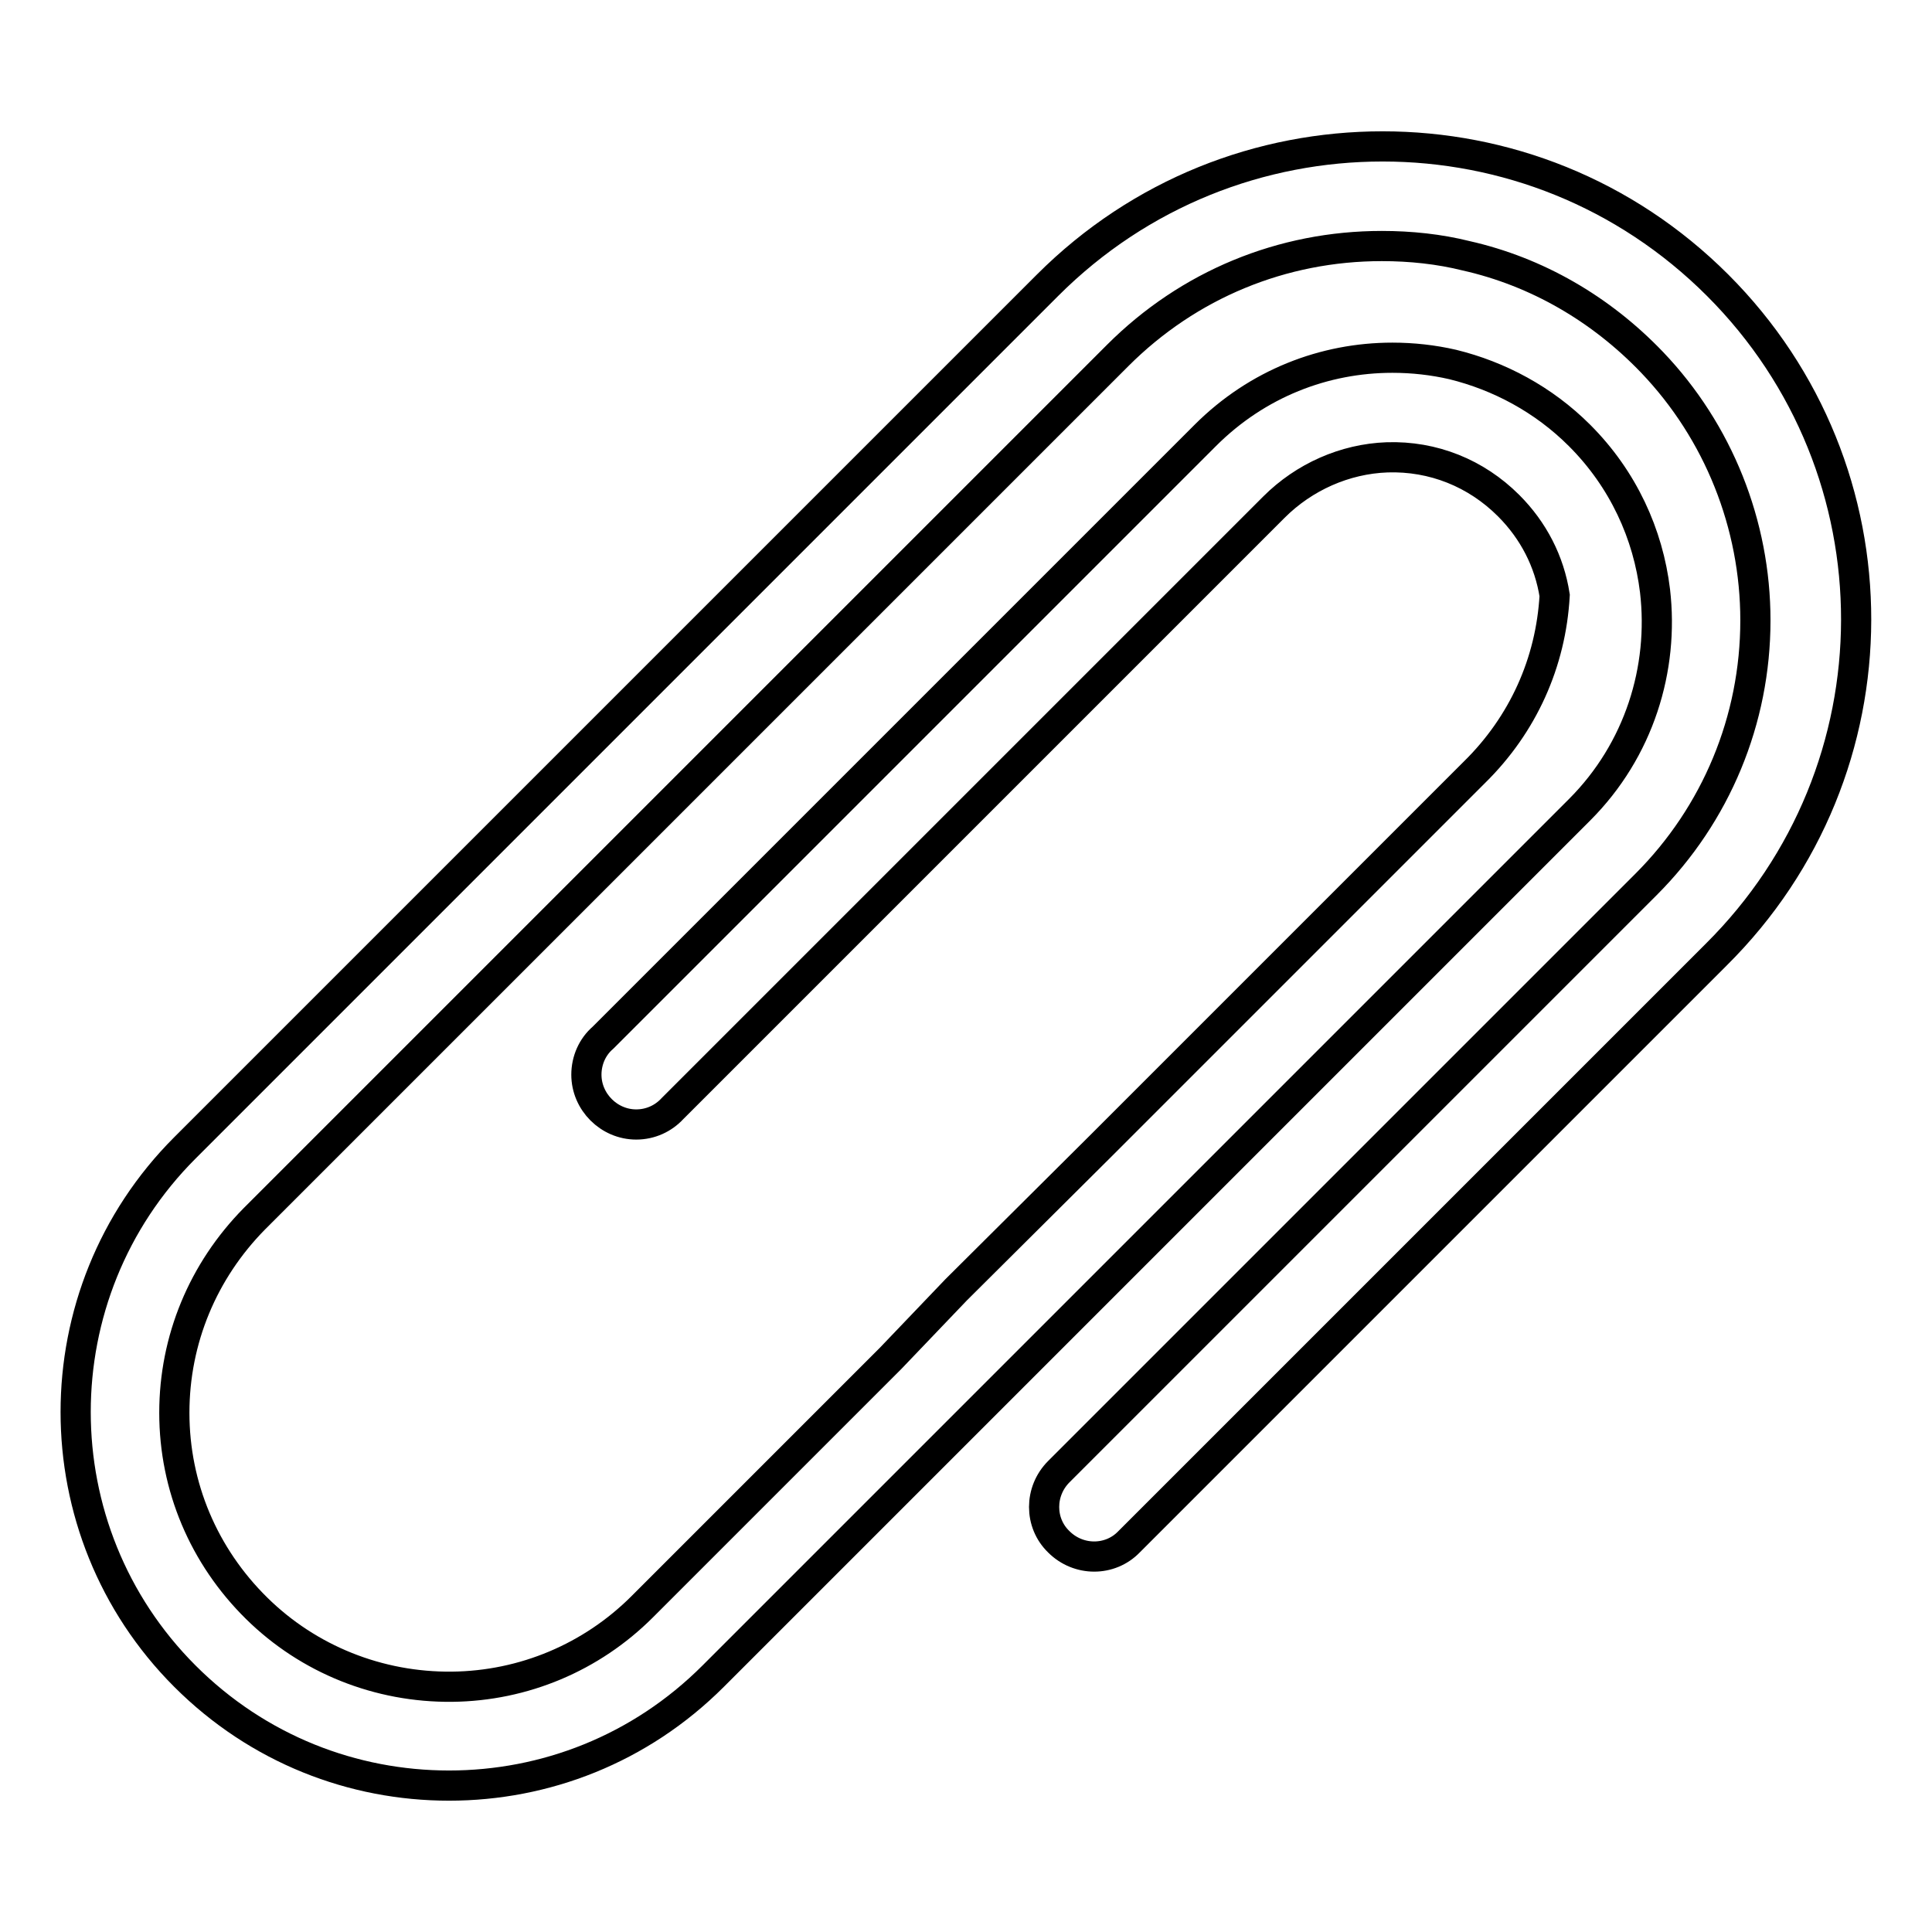 <?xml version="1.0" encoding="utf-8"?>
<!-- Svg Vector Icons : http://www.onlinewebfonts.com/icon -->
<!DOCTYPE svg PUBLIC "-//W3C//DTD SVG 1.1//EN" "http://www.w3.org/Graphics/SVG/1.1/DTD/svg11.dtd">
<svg version="1.1" xmlns="http://www.w3.org/2000/svg" xmlns:xlink="http://www.w3.org/1999/xlink" x="0px" y="0px" viewBox="0 0 256 256" enable-background="new 0 0 256 256" xml:space="preserve">
<g> <path stroke-width="4" fill-opacity="0" stroke="#000000"  d="M227.6,37.8c-12.3-12.3-28.3-18.4-44.4-18.4s-32.1,6.1-44.4,18.4l-4,4L24.5,152.1 c-19.3,19.3-19.3,50.7,0,70c9.7,9.7,22.3,14.5,35,14.5s25.3-4.8,35-14.5l21.4-21.4l11.5-11.5l0.9-0.9l27.3-27.3l0,0l0,0l53.7-53.7 c7.9-7.9,11.2-18.7,10-29c-0.9-7.5-4.2-14.8-10-20.6c-4.8-4.8-10.7-7.9-16.8-9.4c-2.6-0.6-5.3-0.9-8-0.9c-9,0-17.9,3.4-24.8,10.3 l-79.8,79.8c-1.4,1.2-2.2,3-2.2,4.9c0,3.6,3,6.6,6.6,6.6c1.9,0,3.6-0.8,4.8-2.1l0,0c0,0,0,0,0,0l79.7-79.7c4-4,9.4-6.4,15-6.6 c6.1-0.2,11.8,2.1,16.1,6.4c3.3,3.3,5.4,7.4,6.1,11.9c-0.5,8.9-4.2,17.1-10.6,23.4l-49.3,49.3c0,0,0,0,0,0h0l-19.4,19.3L118,180 l-6.3,6.3l-10.3,10.3l-16.3,16.3c-6.7,6.7-15.7,10.5-25.2,10.6c-9.7,0.1-19-3.6-25.9-10.4c-7-6.9-10.9-16.1-10.9-25.9 c0-9.7,3.8-18.8,10.6-25.7l30.4-30.4l27.2-27.2v0l56.8-56.8c9.4-9.4,21.8-14.5,35-14.5c3.8,0,7.6,0.4,11.2,1.3 c9.3,2.1,17.8,7,24.6,14.1c8.8,9.2,13.7,21.5,13.7,34.2c0,13.2-5.2,25.7-14.5,35l-77.8,77.8c-2.6,2.6-2.6,6.8,0,9.3 c2.6,2.6,6.8,2.6,9.3,0l77.8-77.8C252.1,102,252.1,62.3,227.6,37.8L227.6,37.8z"/></g>
</svg>